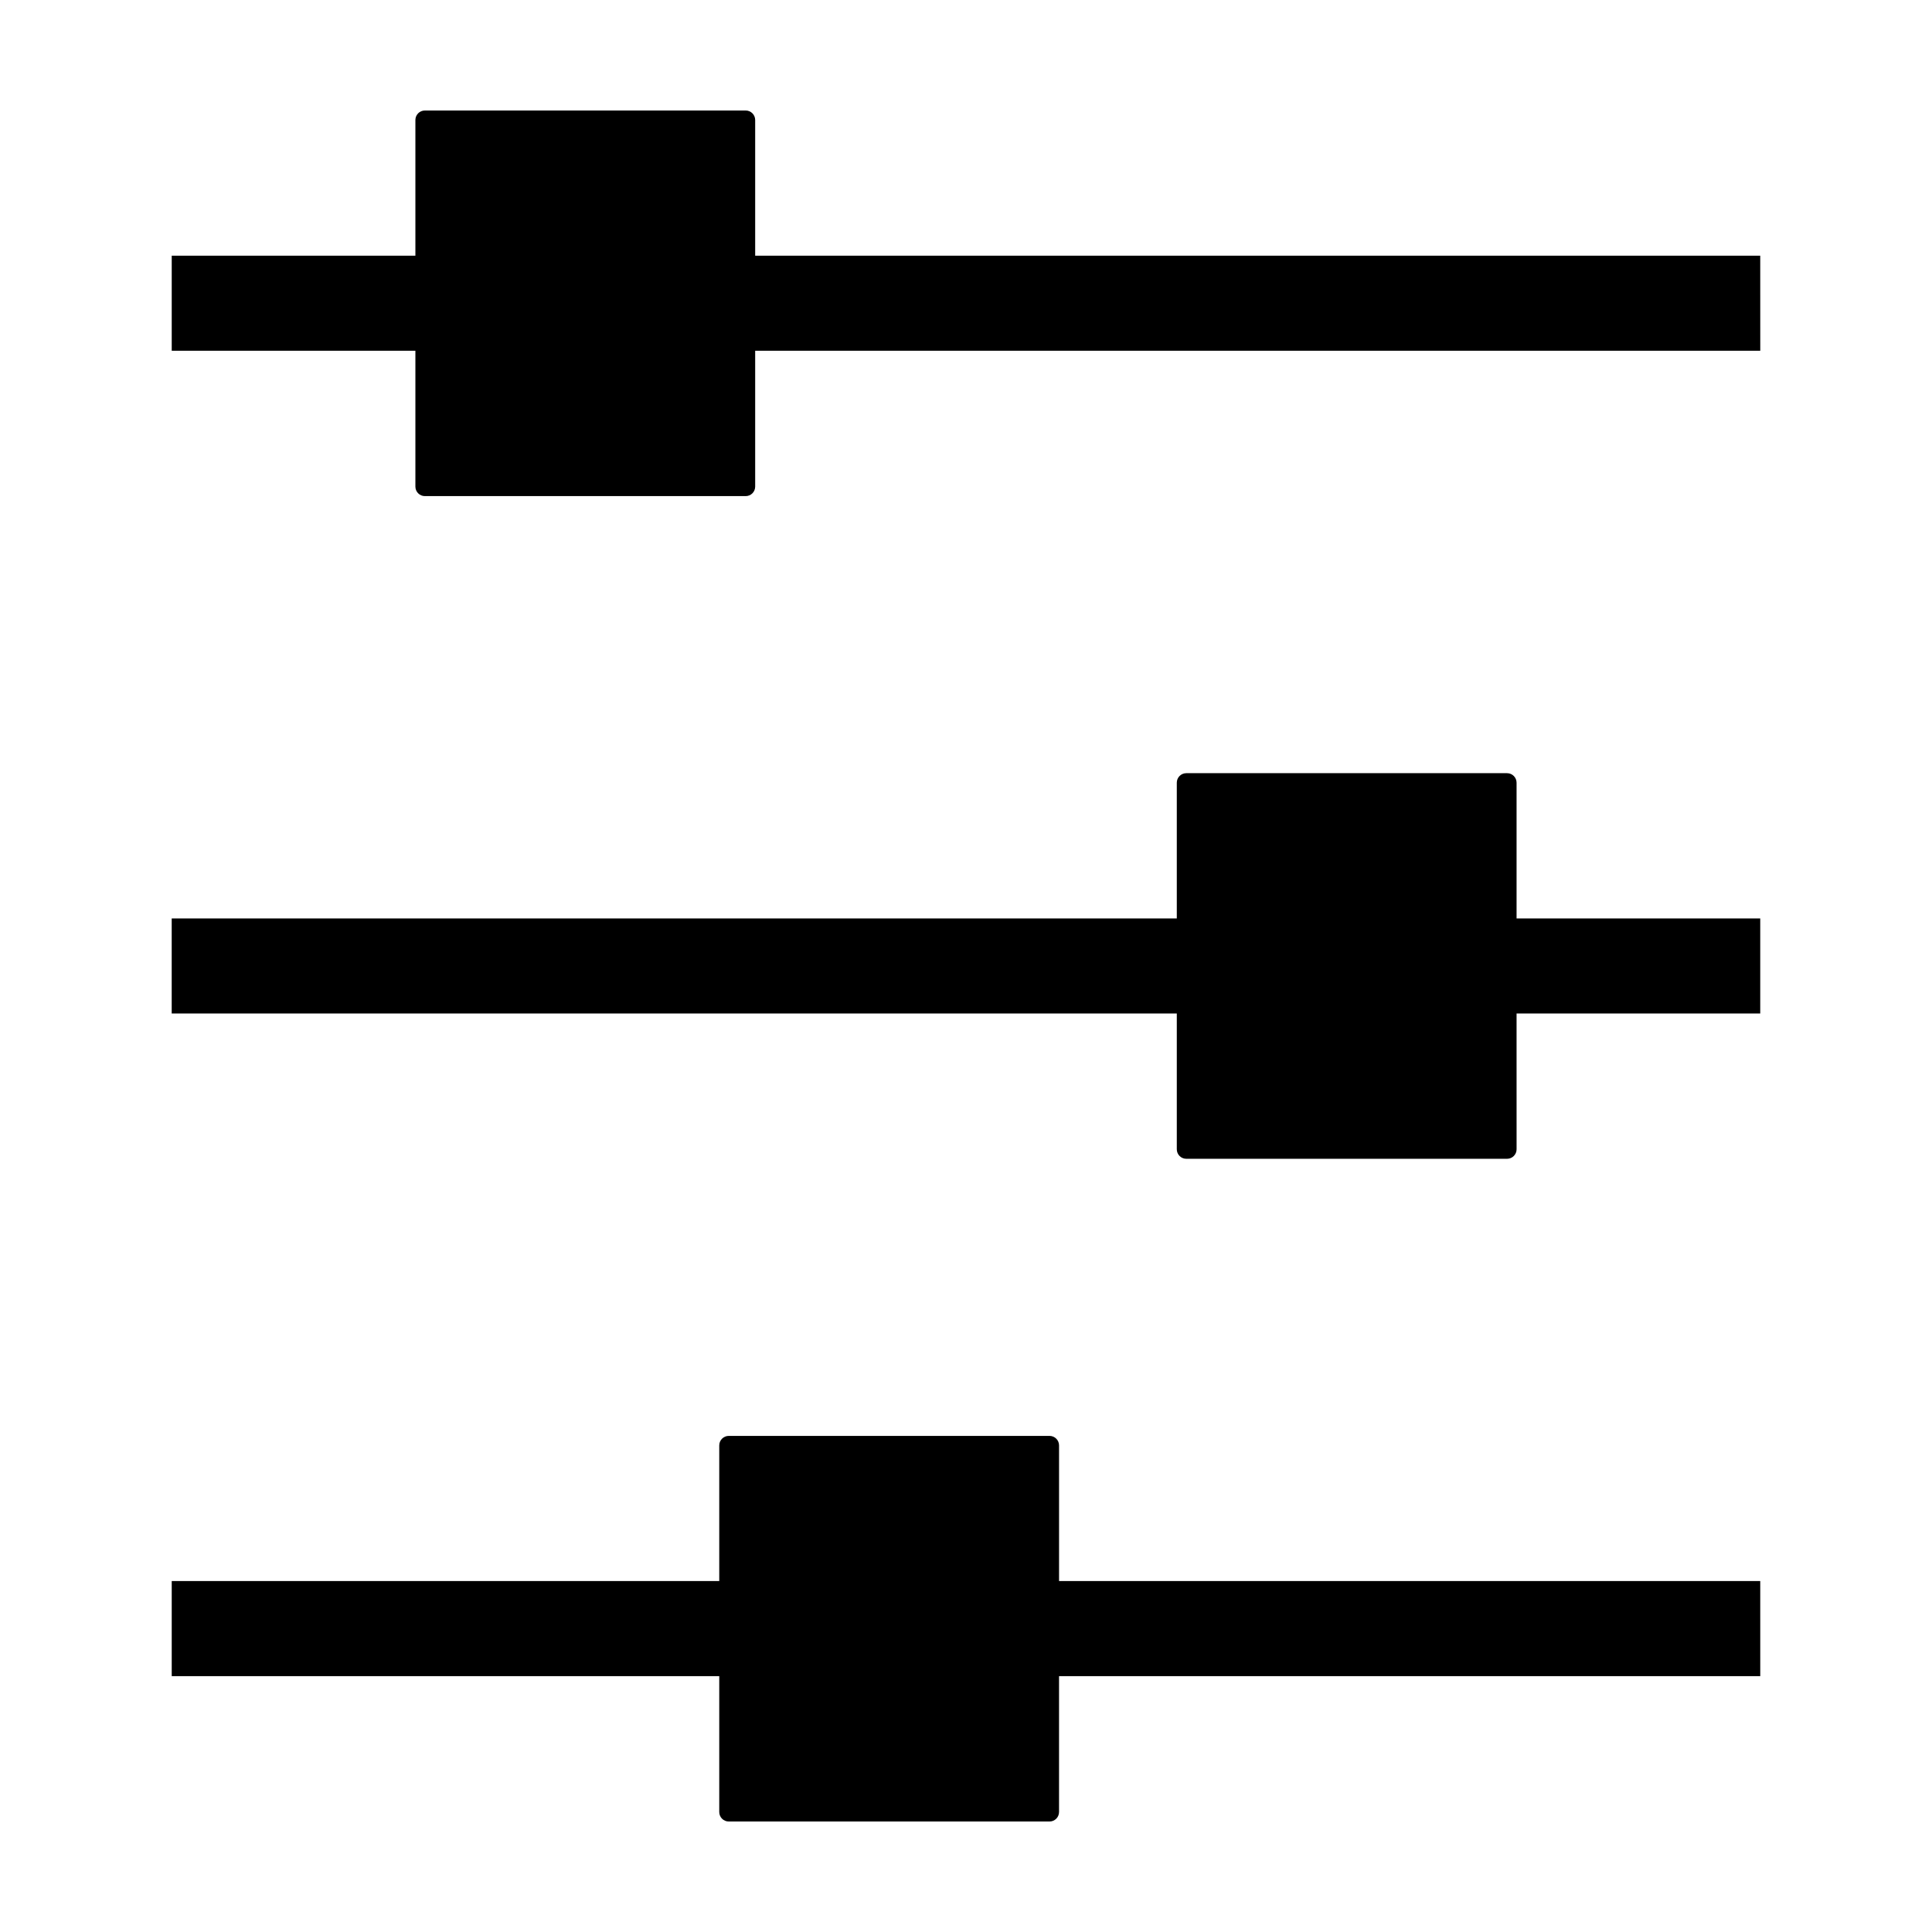 <?xml version="1.0" encoding="UTF-8"?>
<!-- The Best Svg Icon site in the world: iconSvg.co, Visit us! https://iconsvg.co -->
<svg fill="#000000" width="800px" height="800px" version="1.1" viewBox="144 144 512 512" xmlns="http://www.w3.org/2000/svg">
 <g>
  <path d="m610.48 211.76h-266.35v-35.957c0-1.391-1.129-2.519-2.519-2.519h-85.008c-1.391 0-2.519 1.129-2.519 2.519v35.957h-64.574v25.191h64.574v36.004c0 1.391 1.129 2.519 2.519 2.519h85.008c1.391 0 2.519-1.129 2.519-2.519v-36.004h266.36z"/>
  <path d="m610.48 387.4h-64.574v-35.98c0-1.391-1.129-2.519-2.519-2.519h-85.004c-1.391 0-2.519 1.129-2.519 2.519v35.98h-266.36v25.191h266.36v35.98c0 1.391 1.129 2.519 2.519 2.519h85.008c1.391 0 2.519-1.129 2.519-2.519l-0.004-35.98h64.574z"/>
  <path d="m610.48 563h-185.82v-35.953c0-1.391-1.129-2.519-2.519-2.519h-85.012c-1.391 0-2.519 1.129-2.519 2.519v35.953h-145.1v25.191h145.1v36.008c0 1.391 1.129 2.519 2.519 2.519h85.008c1.391 0 2.519-1.129 2.519-2.519v-36.008h185.83l-0.004-25.191z"/>
 </g>
</svg>